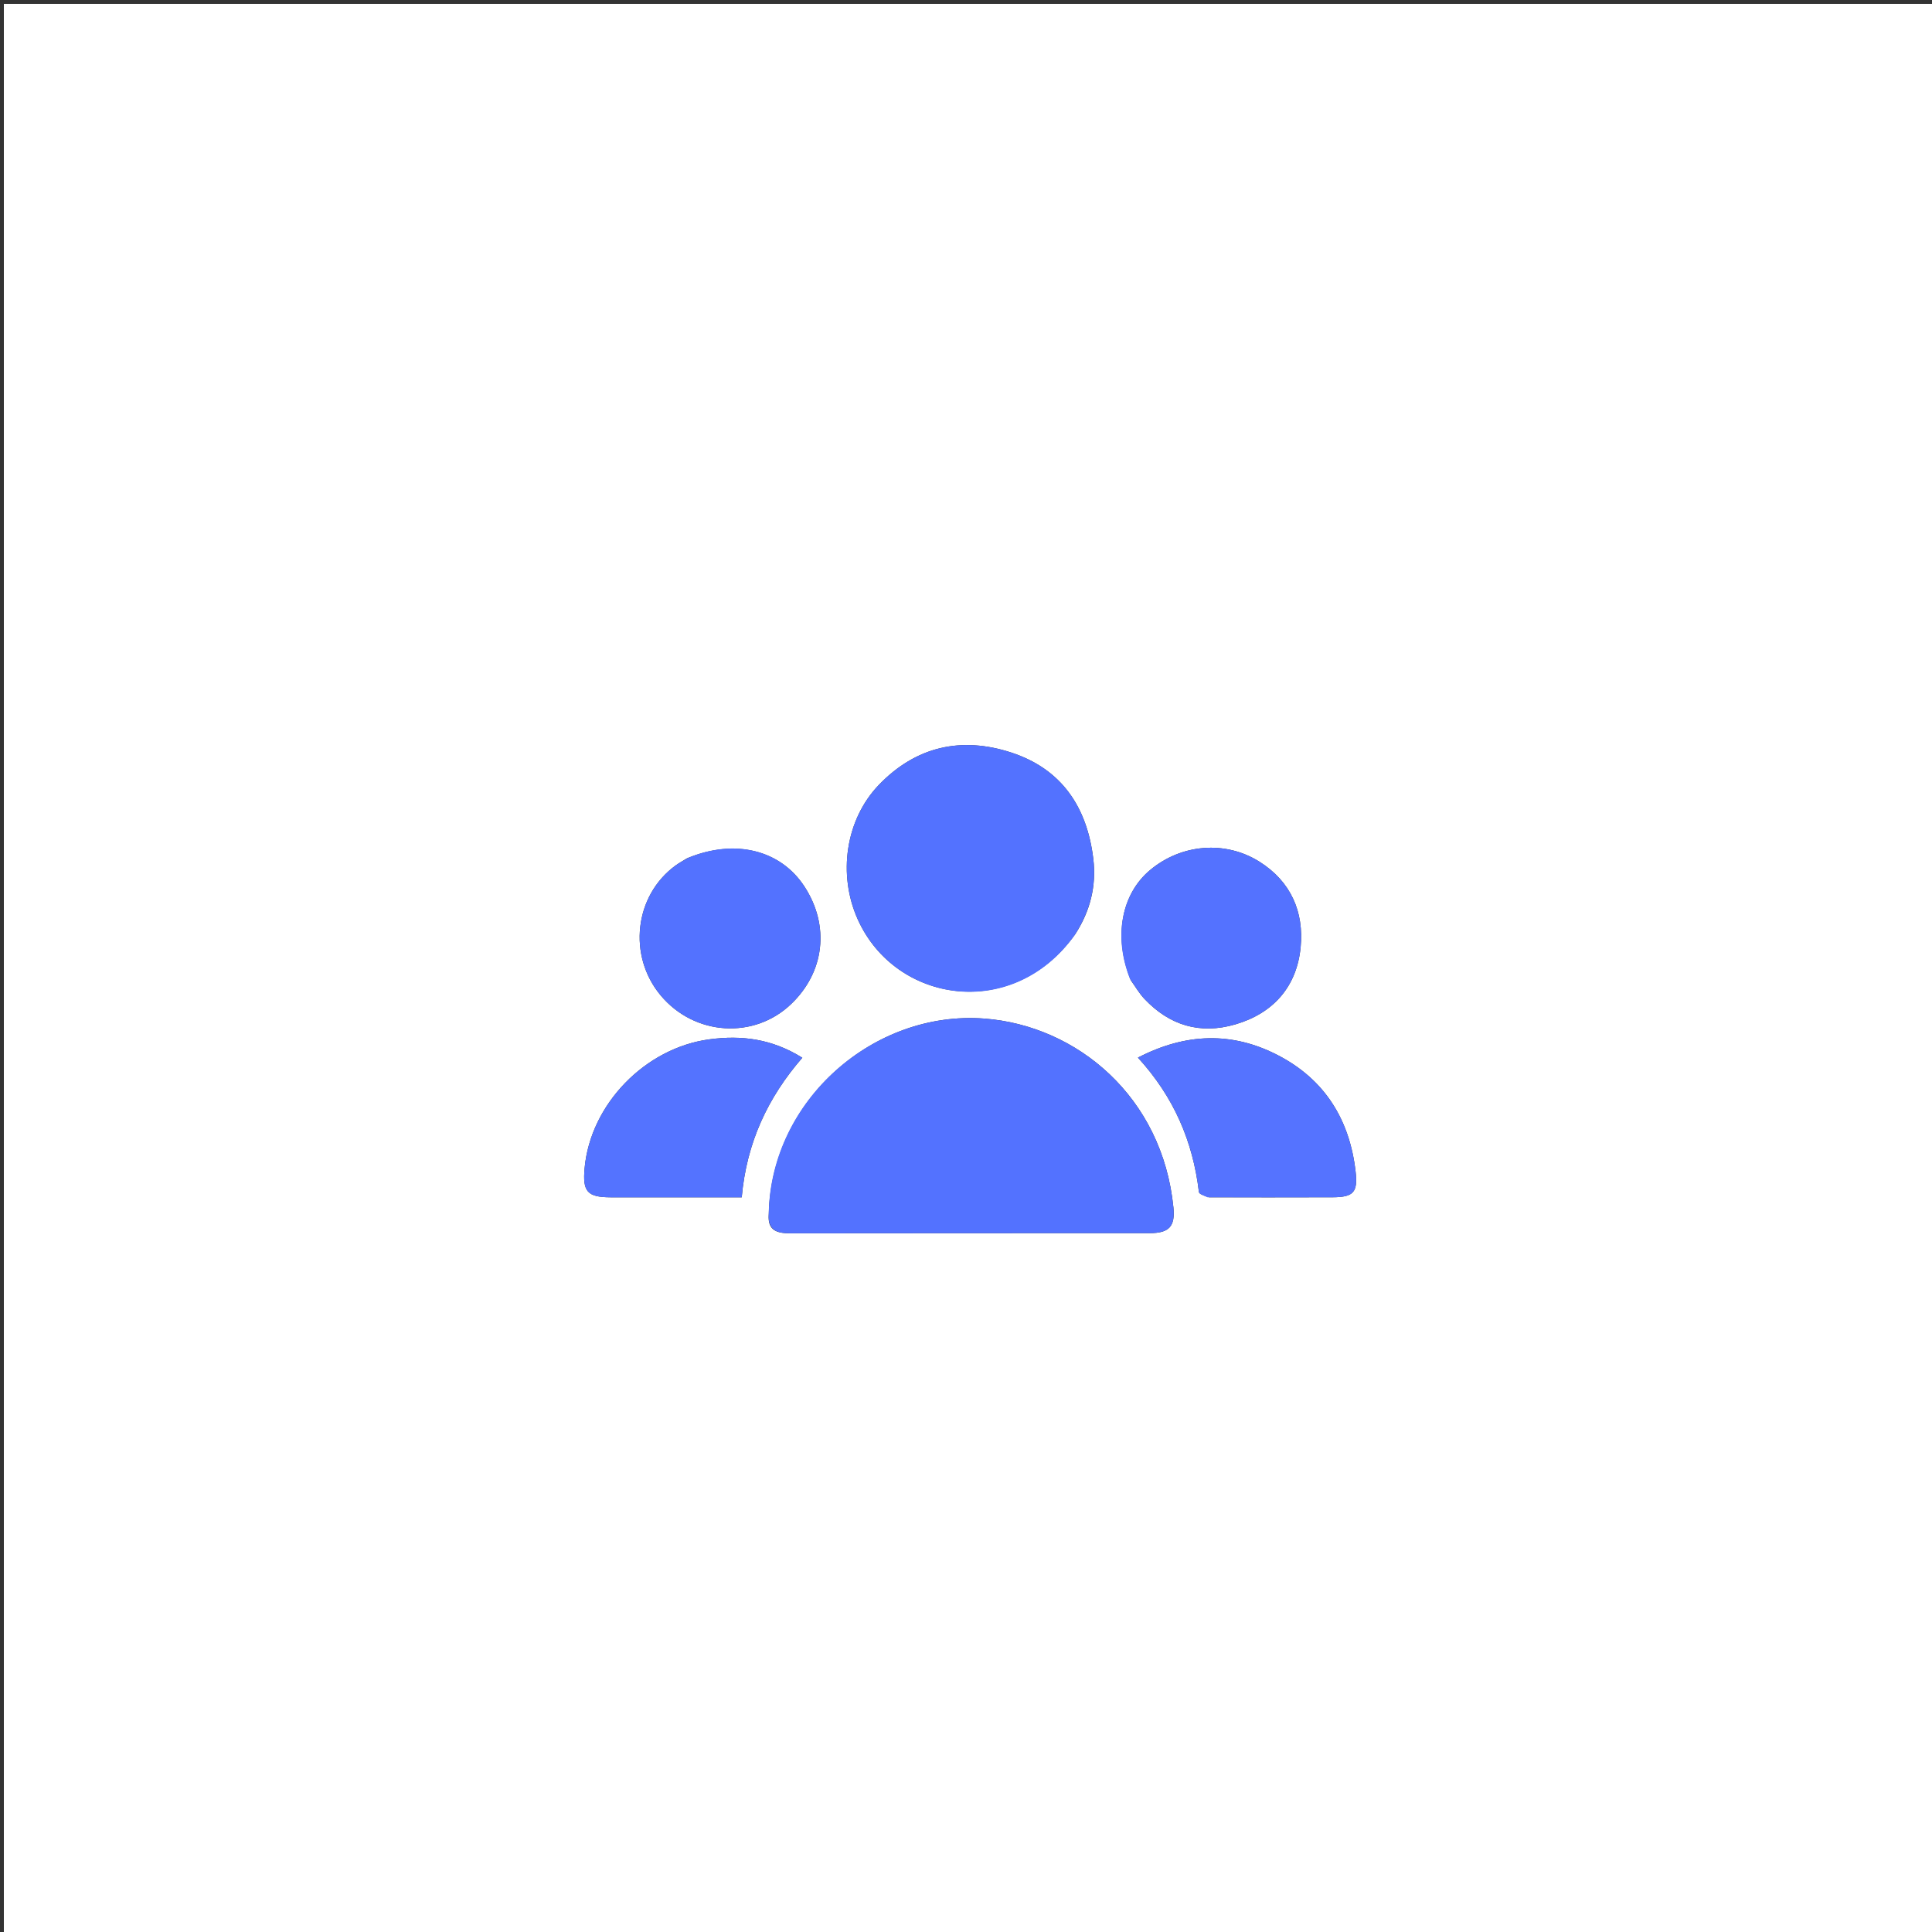 <svg xml:space="preserve" viewBox="0 0 500 500" width="100%" y="0px" x="0px" xmlns:xlink="http://www.w3.org/1999/xlink" xmlns="http://www.w3.org/2000/svg" id="Layer_1" version="1.1">
<rect x="0" y="0" width="500" height="500" fill="#333333" stroke="none"/>
<path d="M455,501 
	C303.333,501 152.167,501 1,501 
	C1,334.333 1,167.667 1,1 
	C167.667,1 334.333,1 501,1 
	C501,167.667 501,334.333 501,501 
	C485.833,501 470.667,501 455,501 
M198.956,314.264 
	C198.574,318.494 201.084,319.183 204.584,319.177 
	C235.572,319.121 266.561,319.157 297.549,319.133 
	C302.603,319.129 304.161,317.366 303.678,312.483 
	C300.843,283.864 278.73,265.409 254.715,263.605 
	C226.163,261.461 199.578,284.656 198.956,314.264 
M278.301,241.728 
	C282.15,235.786 283.788,229.263 282.945,222.256 
	C281.34,208.924 274.819,199.048 261.727,194.762 
	C248.769,190.521 237.018,193.182 227.457,203.119 
	C218.78,212.138 216.782,226.383 221.995,237.958 
	C231.802,259.735 262.193,264.333 278.301,241.728 
M292.645,253.691 
	C293.809,255.302 294.813,257.066 296.166,258.5 
	C302.664,265.386 310.59,267.775 319.699,265.113 
	C329.64,262.208 335.639,255.241 336.607,245.114 
	C337.476,236.022 334.105,228.141 325.933,223.001 
	C317.149,217.476 305.767,218.36 297.622,225.186 
	C290.215,231.393 288.094,242.407 292.645,253.691 
M177.792,222.128 
	C176.803,222.745 175.771,223.302 174.833,223.987 
	C164.17,231.767 162.401,247.356 170.998,257.63 
	C179.704,268.034 195.081,269.057 204.719,259.874 
	C213.424,251.579 214.793,239.559 208.185,229.424 
	C202.028,219.981 190.246,216.976 177.792,222.128 
M175.498,309.866 
	C180.921,309.866 186.344,309.866 191.96,309.866 
	C193.209,295.753 198.687,284.06 207.641,273.742 
	C199.766,268.834 191.945,267.857 183.568,268.98 
	C167.009,271.199 152.8,285.746 151.292,302.341 
	C150.741,308.402 152.002,309.833 158.009,309.861 
	C163.506,309.886 169.002,309.866 175.498,309.866 
M312.944,309.864 
	C323.587,309.864 334.231,309.899 344.874,309.851 
	C350.265,309.827 351.437,308.59 350.835,303.252 
	C349.314,289.761 342.824,279.34 330.698,273.076 
	C318.889,266.976 306.917,267.285 294.488,273.71 
	C303.801,283.873 308.737,295.425 310.275,308.481 
	C310.336,308.997 311.437,309.389 312.944,309.864 
z" stroke="none" opacity="1" fill="#FFFFFF"></path>
<path d="M198.954,313.809 
	C199.578,284.656 226.163,261.461 254.715,263.605 
	C278.73,265.409 300.843,283.864 303.678,312.483 
	C304.161,317.366 302.603,319.129 297.549,319.133 
	C266.561,319.157 235.572,319.121 204.584,319.177 
	C201.084,319.183 198.574,318.494 198.954,313.809 
z" stroke="none" opacity="1" fill="#5372FF"></path>
<path d="M278.106,242.034 
	C262.193,264.333 231.802,259.735 221.995,237.958 
	C216.782,226.383 218.78,212.138 227.457,203.119 
	C237.018,193.182 248.769,190.521 261.727,194.762 
	C274.819,199.048 281.34,208.924 282.945,222.256 
	C283.788,229.263 282.15,235.786 278.106,242.034 
z" stroke="none" opacity="1" fill="#5372FF"></path>
<path d="M292.451,253.363 
	C288.094,242.407 290.215,231.393 297.622,225.186 
	C305.767,218.36 317.149,217.476 325.933,223.001 
	C334.105,228.141 337.476,236.022 336.607,245.114 
	C335.639,255.241 329.64,262.208 319.699,265.113 
	C310.59,267.775 302.664,265.386 296.166,258.5 
	C294.813,257.066 293.809,255.302 292.451,253.363 
z" stroke="none" opacity="1" fill="#5472FF"></path>
<path d="M178.141,221.989 
	C190.246,216.976 202.028,219.981 208.185,229.424 
	C214.793,239.559 213.424,251.579 204.719,259.874 
	C195.081,269.057 179.704,268.034 170.998,257.63 
	C162.401,247.356 164.17,231.767 174.833,223.987 
	C175.771,223.302 176.803,222.745 178.141,221.989 
z" stroke="none" opacity="1" fill="#5372FF"></path>
<path d="M174.998,309.866 
	C169.002,309.866 163.506,309.886 158.009,309.861 
	C152.002,309.833 150.741,308.402 151.292,302.341 
	C152.8,285.746 167.009,271.199 183.568,268.98 
	C191.945,267.857 199.766,268.834 207.641,273.742 
	C198.687,284.06 193.209,295.753 191.96,309.866 
	C186.344,309.866 180.921,309.866 174.998,309.866 
z" stroke="none" opacity="1" fill="#5473FF"></path>
<path d="M312.499,309.851 
	C311.437,309.389 310.336,308.997 310.275,308.481 
	C308.737,295.425 303.801,283.873 294.488,273.71 
	C306.917,267.285 318.889,266.976 330.698,273.076 
	C342.824,279.34 349.314,289.761 350.835,303.252 
	C351.437,308.59 350.265,309.827 344.874,309.851 
	C334.231,309.899 323.587,309.864 312.499,309.851 
z" stroke="none" opacity="1" fill="#5573FF"></path>
</svg>